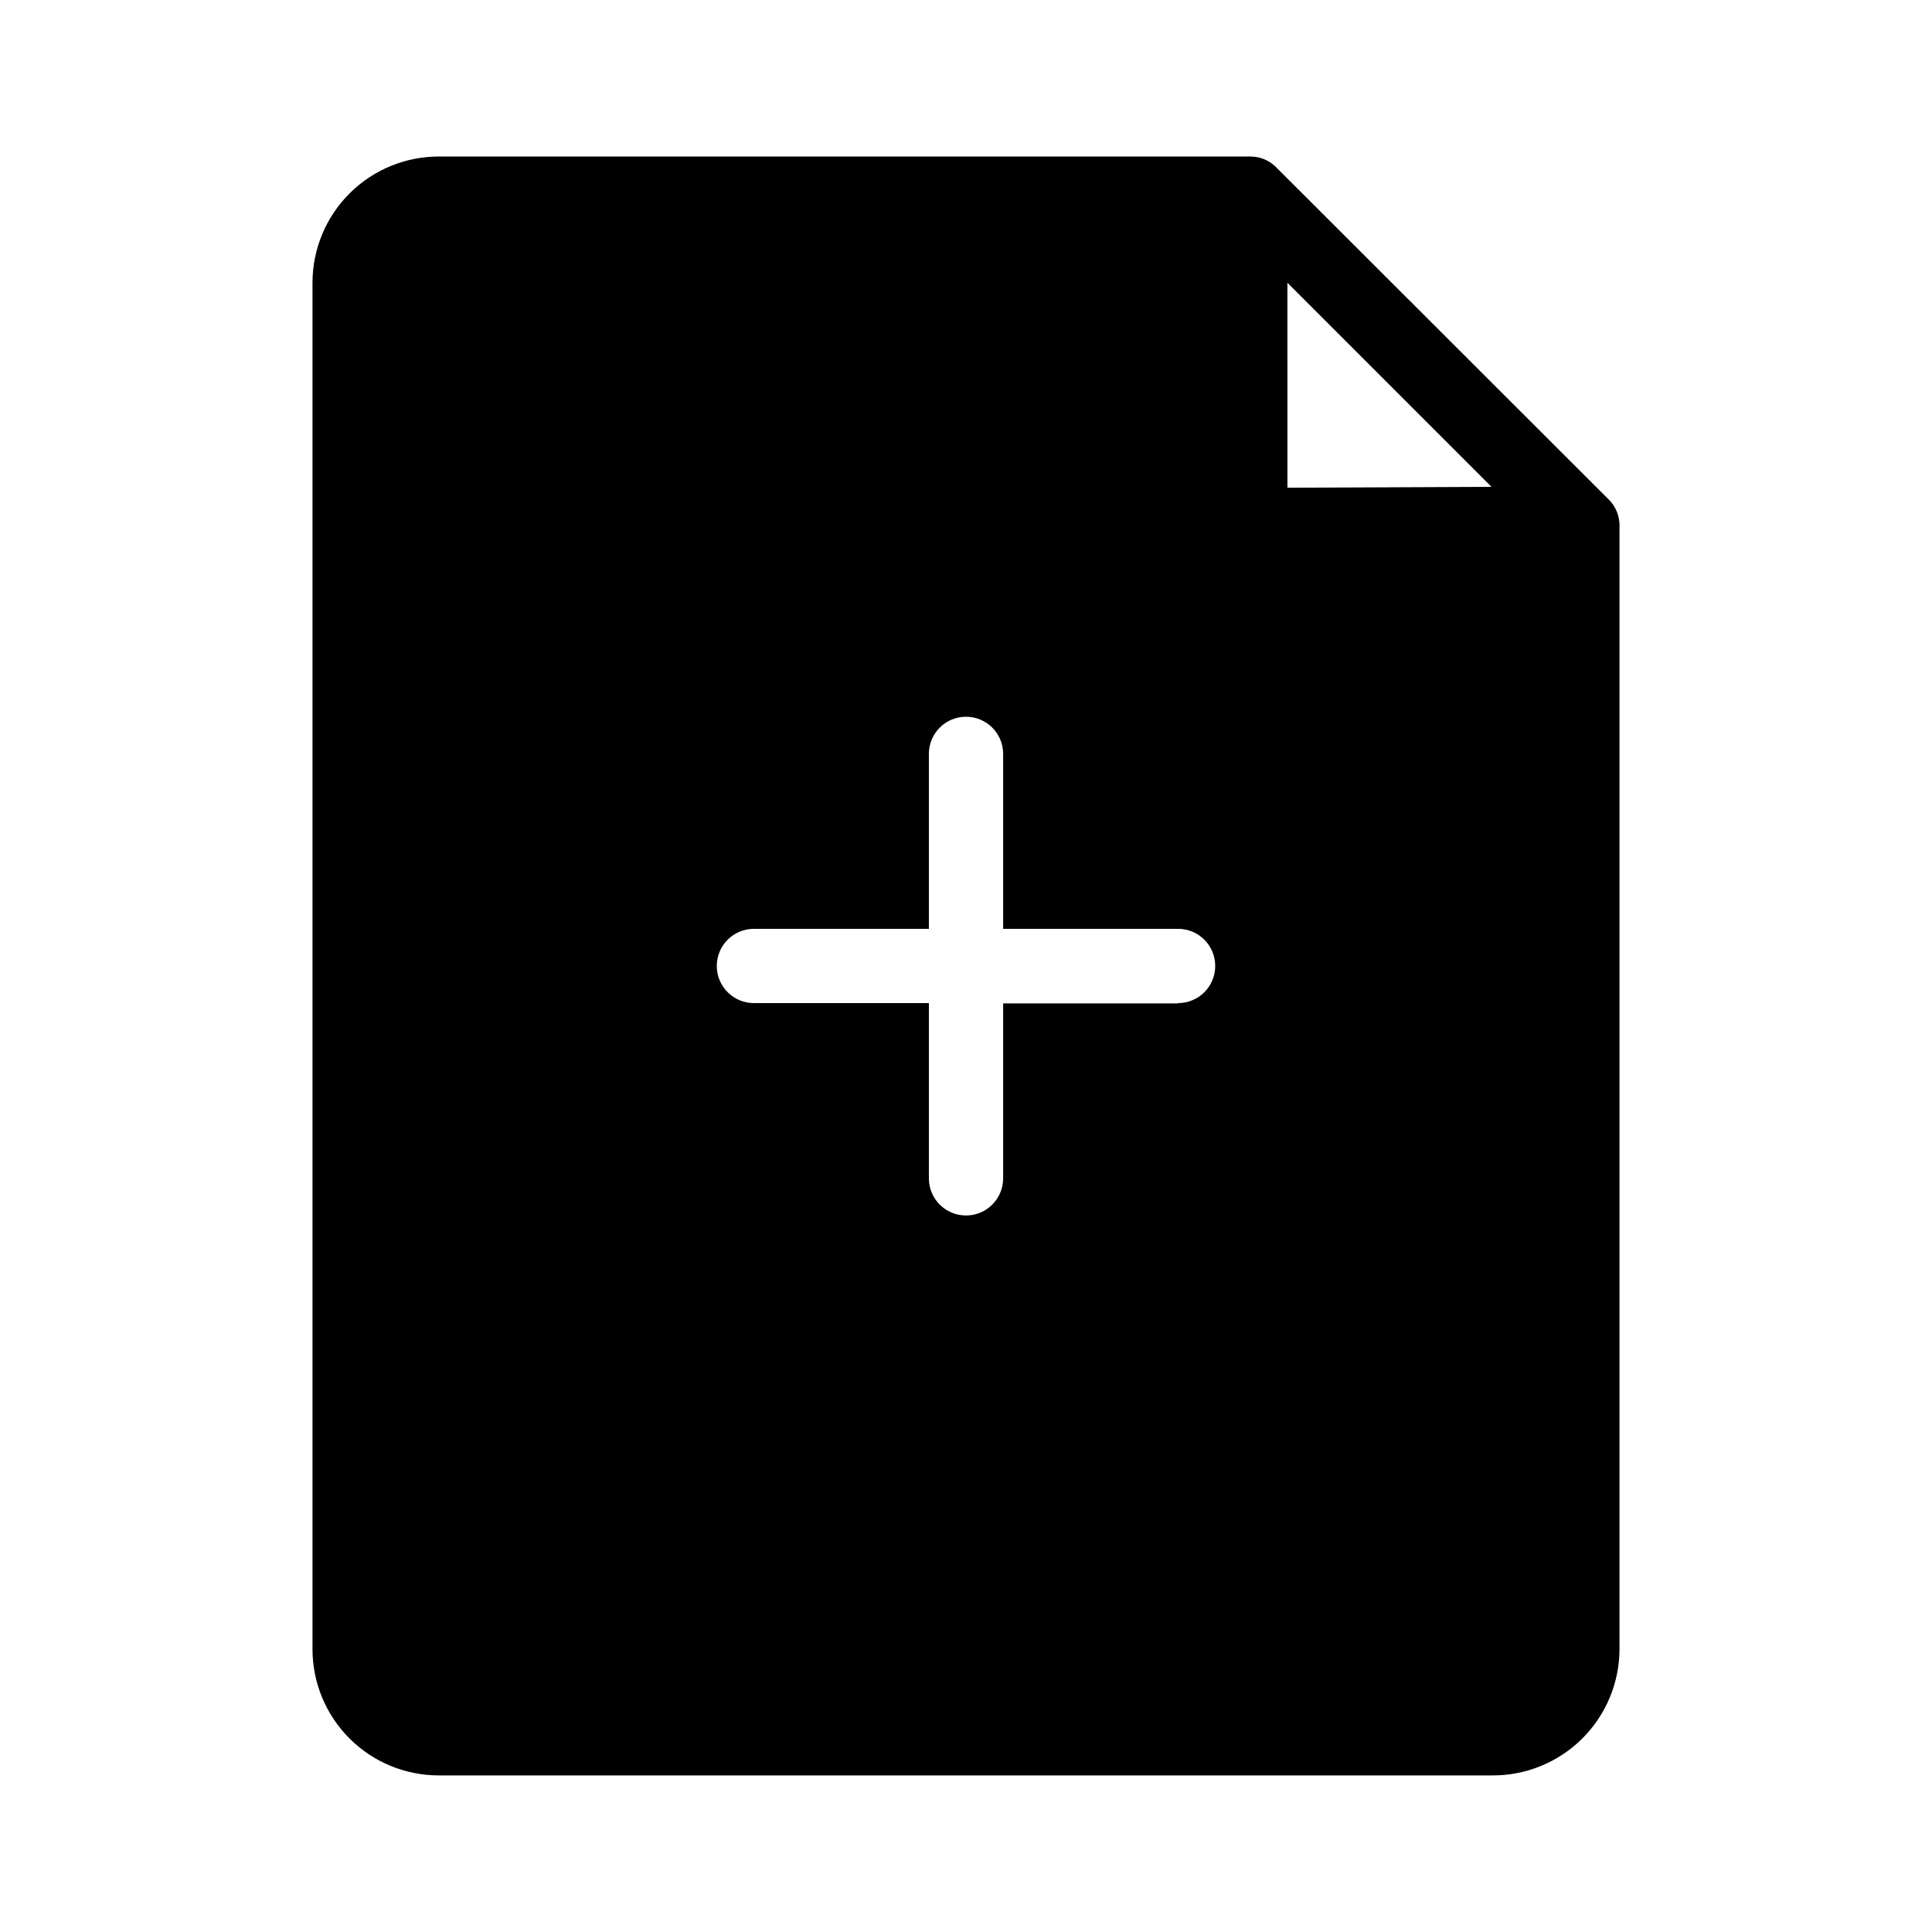 <?xml version="1.0" encoding="UTF-8"?>
<!-- Uploaded to: ICON Repo, www.iconrepo.com, Generator: ICON Repo Mixer Tools -->
<svg fill="#000000" width="800px" height="800px" version="1.1" viewBox="144 144 512 512" xmlns="http://www.w3.org/2000/svg">
 <path d="m570.04 276.09-87.461-87.379c-1.836-2.07-4.473-3.246-7.242-3.231h-214.75c-8.93-0.082-17.52 3.406-23.863 9.688-6.34 6.285-9.91 14.844-9.91 23.77v362.11c0 8.875 3.527 17.383 9.801 23.656 6.273 6.277 14.785 9.801 23.656 9.801h279.14c8.922 0.062 17.5-3.434 23.84-9.711 6.336-6.277 9.914-14.824 9.934-23.746v-297.25c0.156-2.914-1-5.742-3.148-7.715zm-113.83 133.82h-46.367v46.367c0 5.434-4.406 9.84-9.84 9.84-5.438 0-9.84-4.406-9.84-9.84v-46.445h-46.367c-5.434 0-9.84-4.406-9.84-9.84 0-5.438 4.406-9.84 9.84-9.84h46.367v-46.367c0-5.434 4.402-9.84 9.84-9.84 5.434 0 9.84 4.406 9.84 9.84v46.367h46.367-0.004c5.438 0 9.84 4.402 9.84 9.84 0 5.434-4.402 9.84-9.84 9.84zm28.969-136.66-0.004-54.316 54.082 54.082z"/>
</svg>